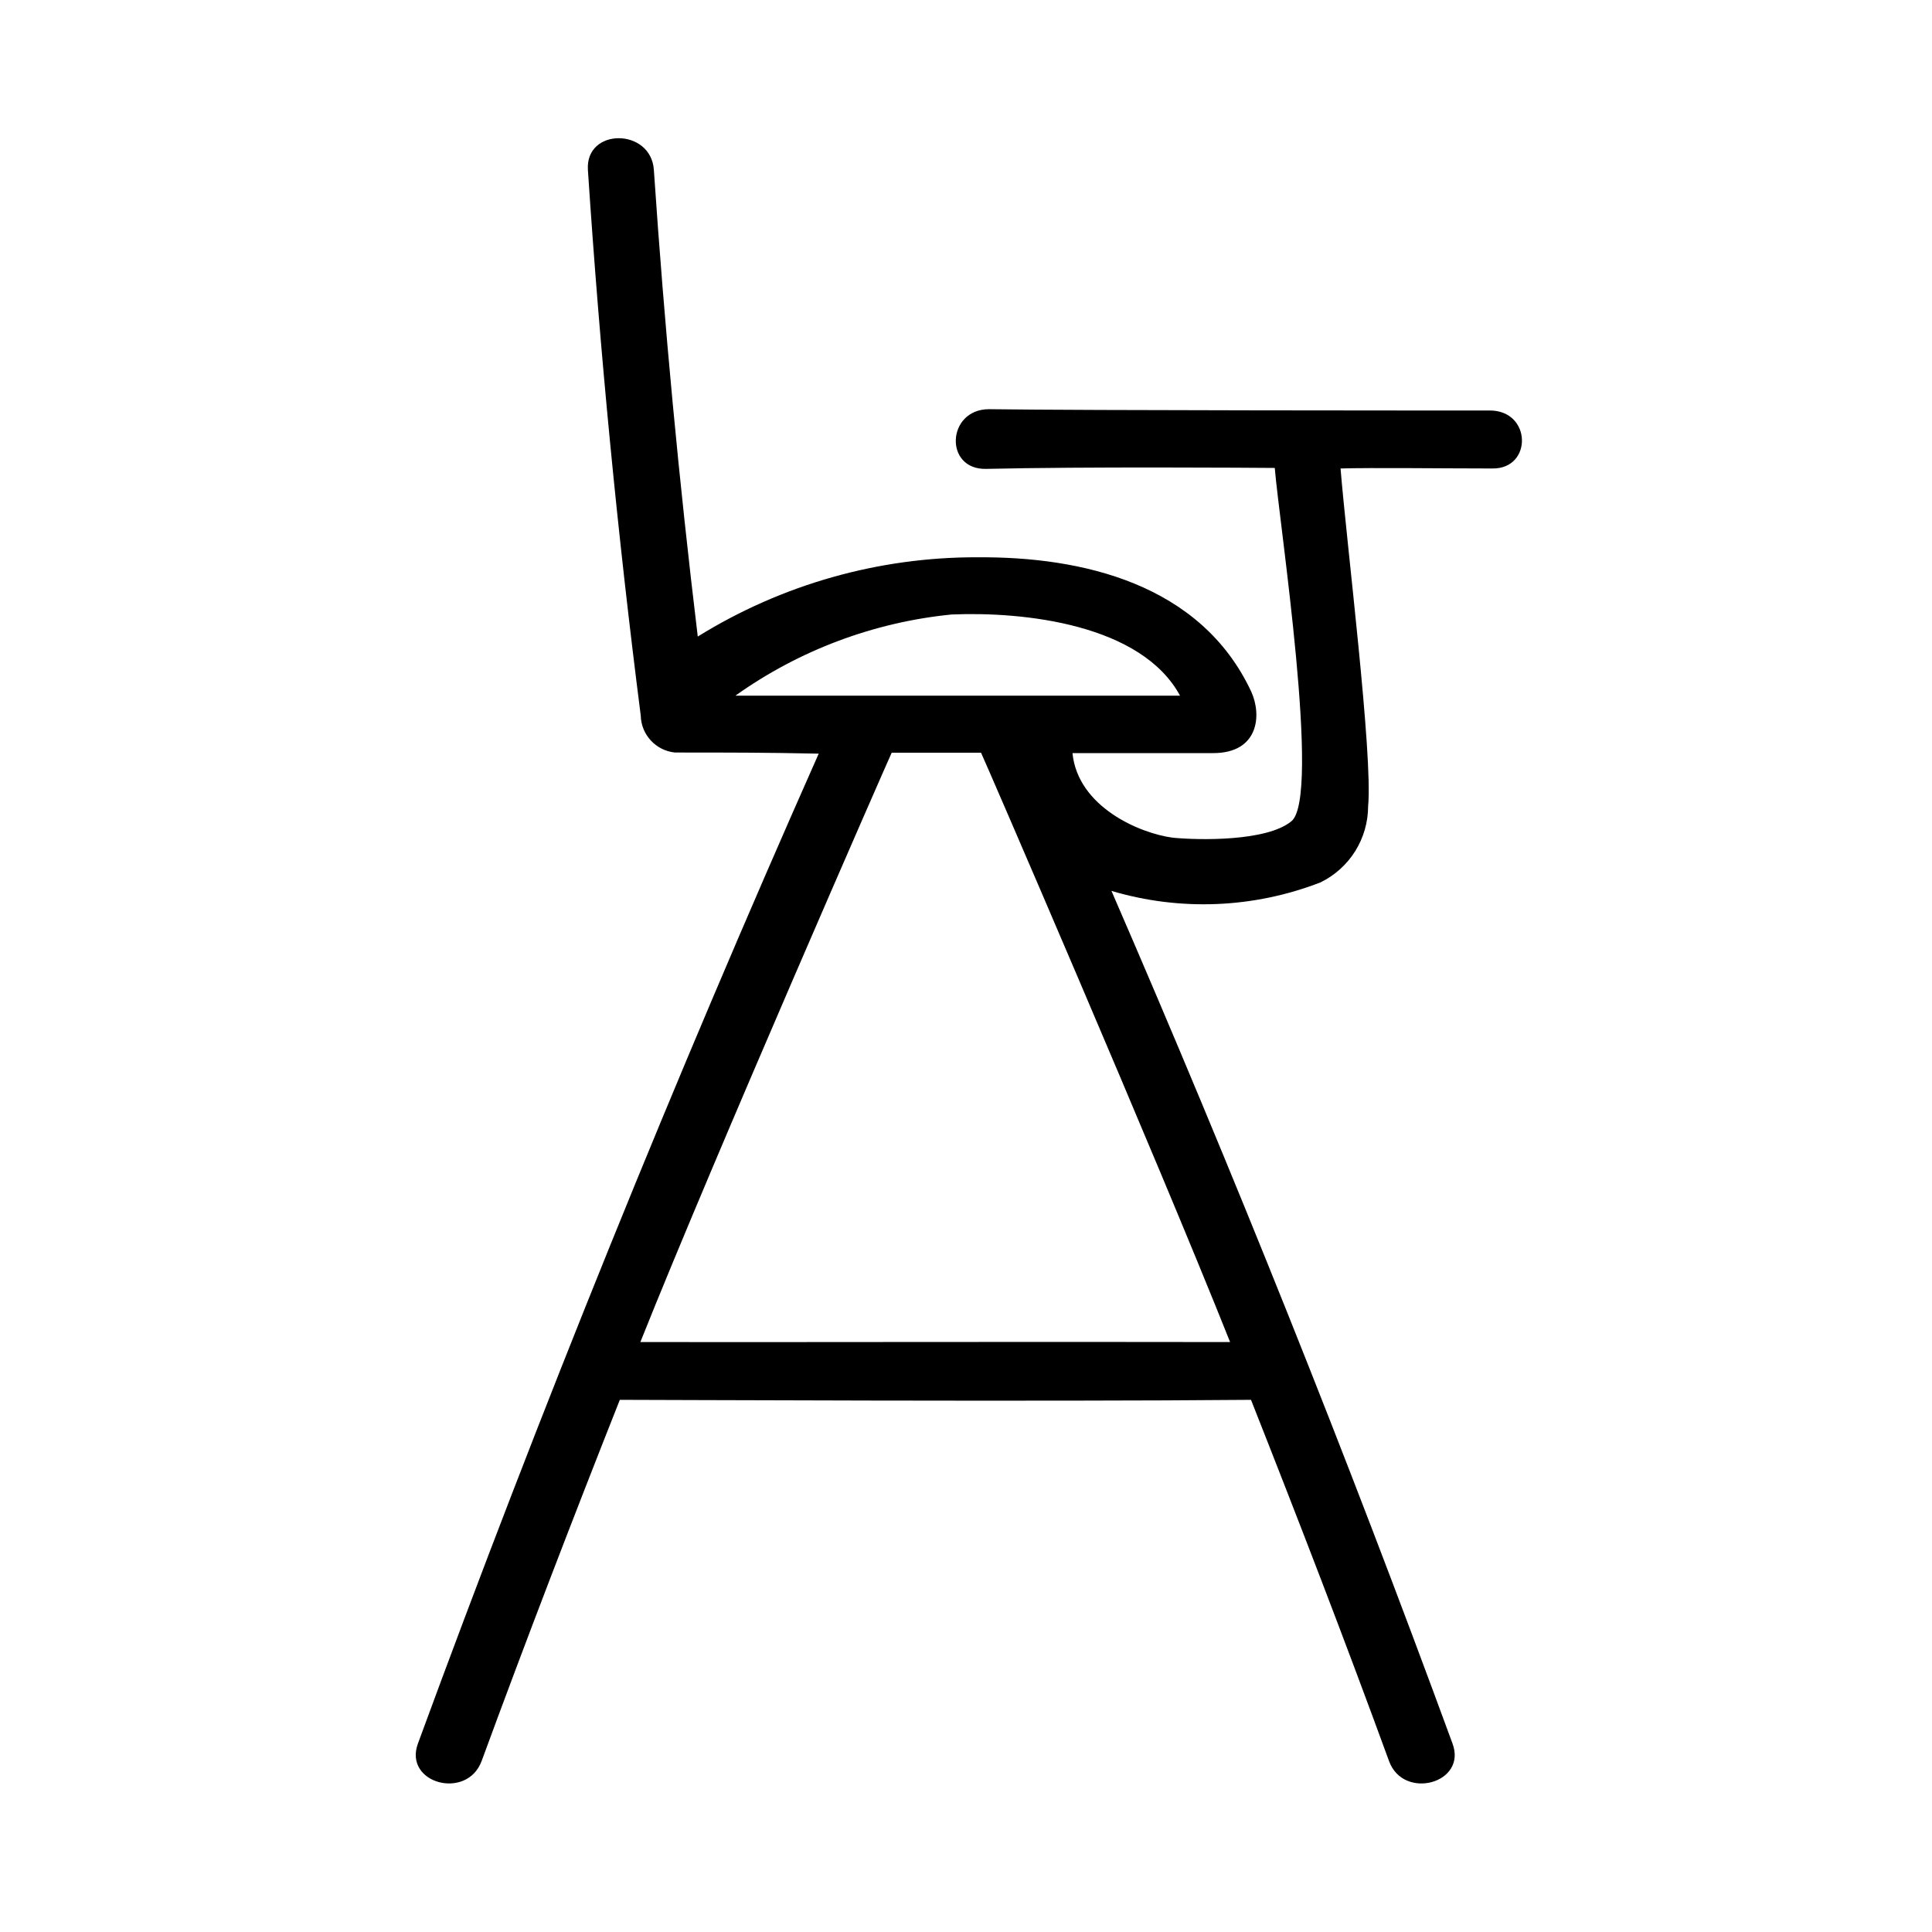 <?xml version="1.0" encoding="UTF-8"?>
<!-- Uploaded to: ICON Repo, www.iconrepo.com, Generator: ICON Repo Mixer Tools -->
<svg fill="#000000" width="800px" height="800px" version="1.1" viewBox="144 144 512 512" xmlns="http://www.w3.org/2000/svg">
 <path d="m538.8 252.79c-13.098 0-107.82 0-132.7-0.352-11.234 0-11.992 16.121-0.707 15.82 25.746-0.605 70.535-0.301 76.43-0.25 1.258 15.113 12.293 87.059 4.434 93.609-6.551 5.441-24.688 5.039-31.438 4.383-8.867-1.16-25.191-8.211-26.602-22.418h37.281c12.09 0 12.949-10.078 10.078-16.324-13.402-28.617-44.941-35.77-72.5-35.57v-0.004c-26.199-0.086-51.895 7.195-74.16 21.008-4.969-41.109-8.848-82.34-11.637-123.68-0.754-11.133-18.188-11.234-17.48 0 3.191 48.367 7.859 96.582 14.008 144.64h-0.004c0.125 5.078 4.016 9.266 9.07 9.773 13.957 0 24.434 0 38.09 0.301-38.258 86.254-73.66 173.7-106.21 262.33-3.879 10.578 13 15.113 16.879 4.637 11.789-32.094 24.082-64.035 36.625-95.723 8.816 0 112.9 0.504 167.27 0 12.543 31.738 24.836 63.582 36.578 95.723 3.777 10.48 20.754 5.945 16.824-4.637-27.941-76.176-58.07-151.49-90.383-225.96 18.215 5.414 37.711 4.613 55.422-2.266 3.769-1.848 6.953-4.715 9.18-8.277 2.223-3.562 3.406-7.676 3.414-11.875 1.309-13.551-5.691-69.527-7.305-89.527 8.062-0.25 27.711 0 40.305 0 10.578 0.102 10.379-15.367-0.758-15.367zm-81.969 75.57h-117.94c16.891-12.039 36.641-19.457 57.281-21.512 18.945-0.805 50.434 2.469 60.66 21.715zm-143.13 171.3c19.75-49.473 65.797-154.52 66.605-156.18h23.68c1.008 2.066 46.352 106.86 66 156.18-53.055-0.102-108.42 0.051-156.29 0z"/>
</svg>